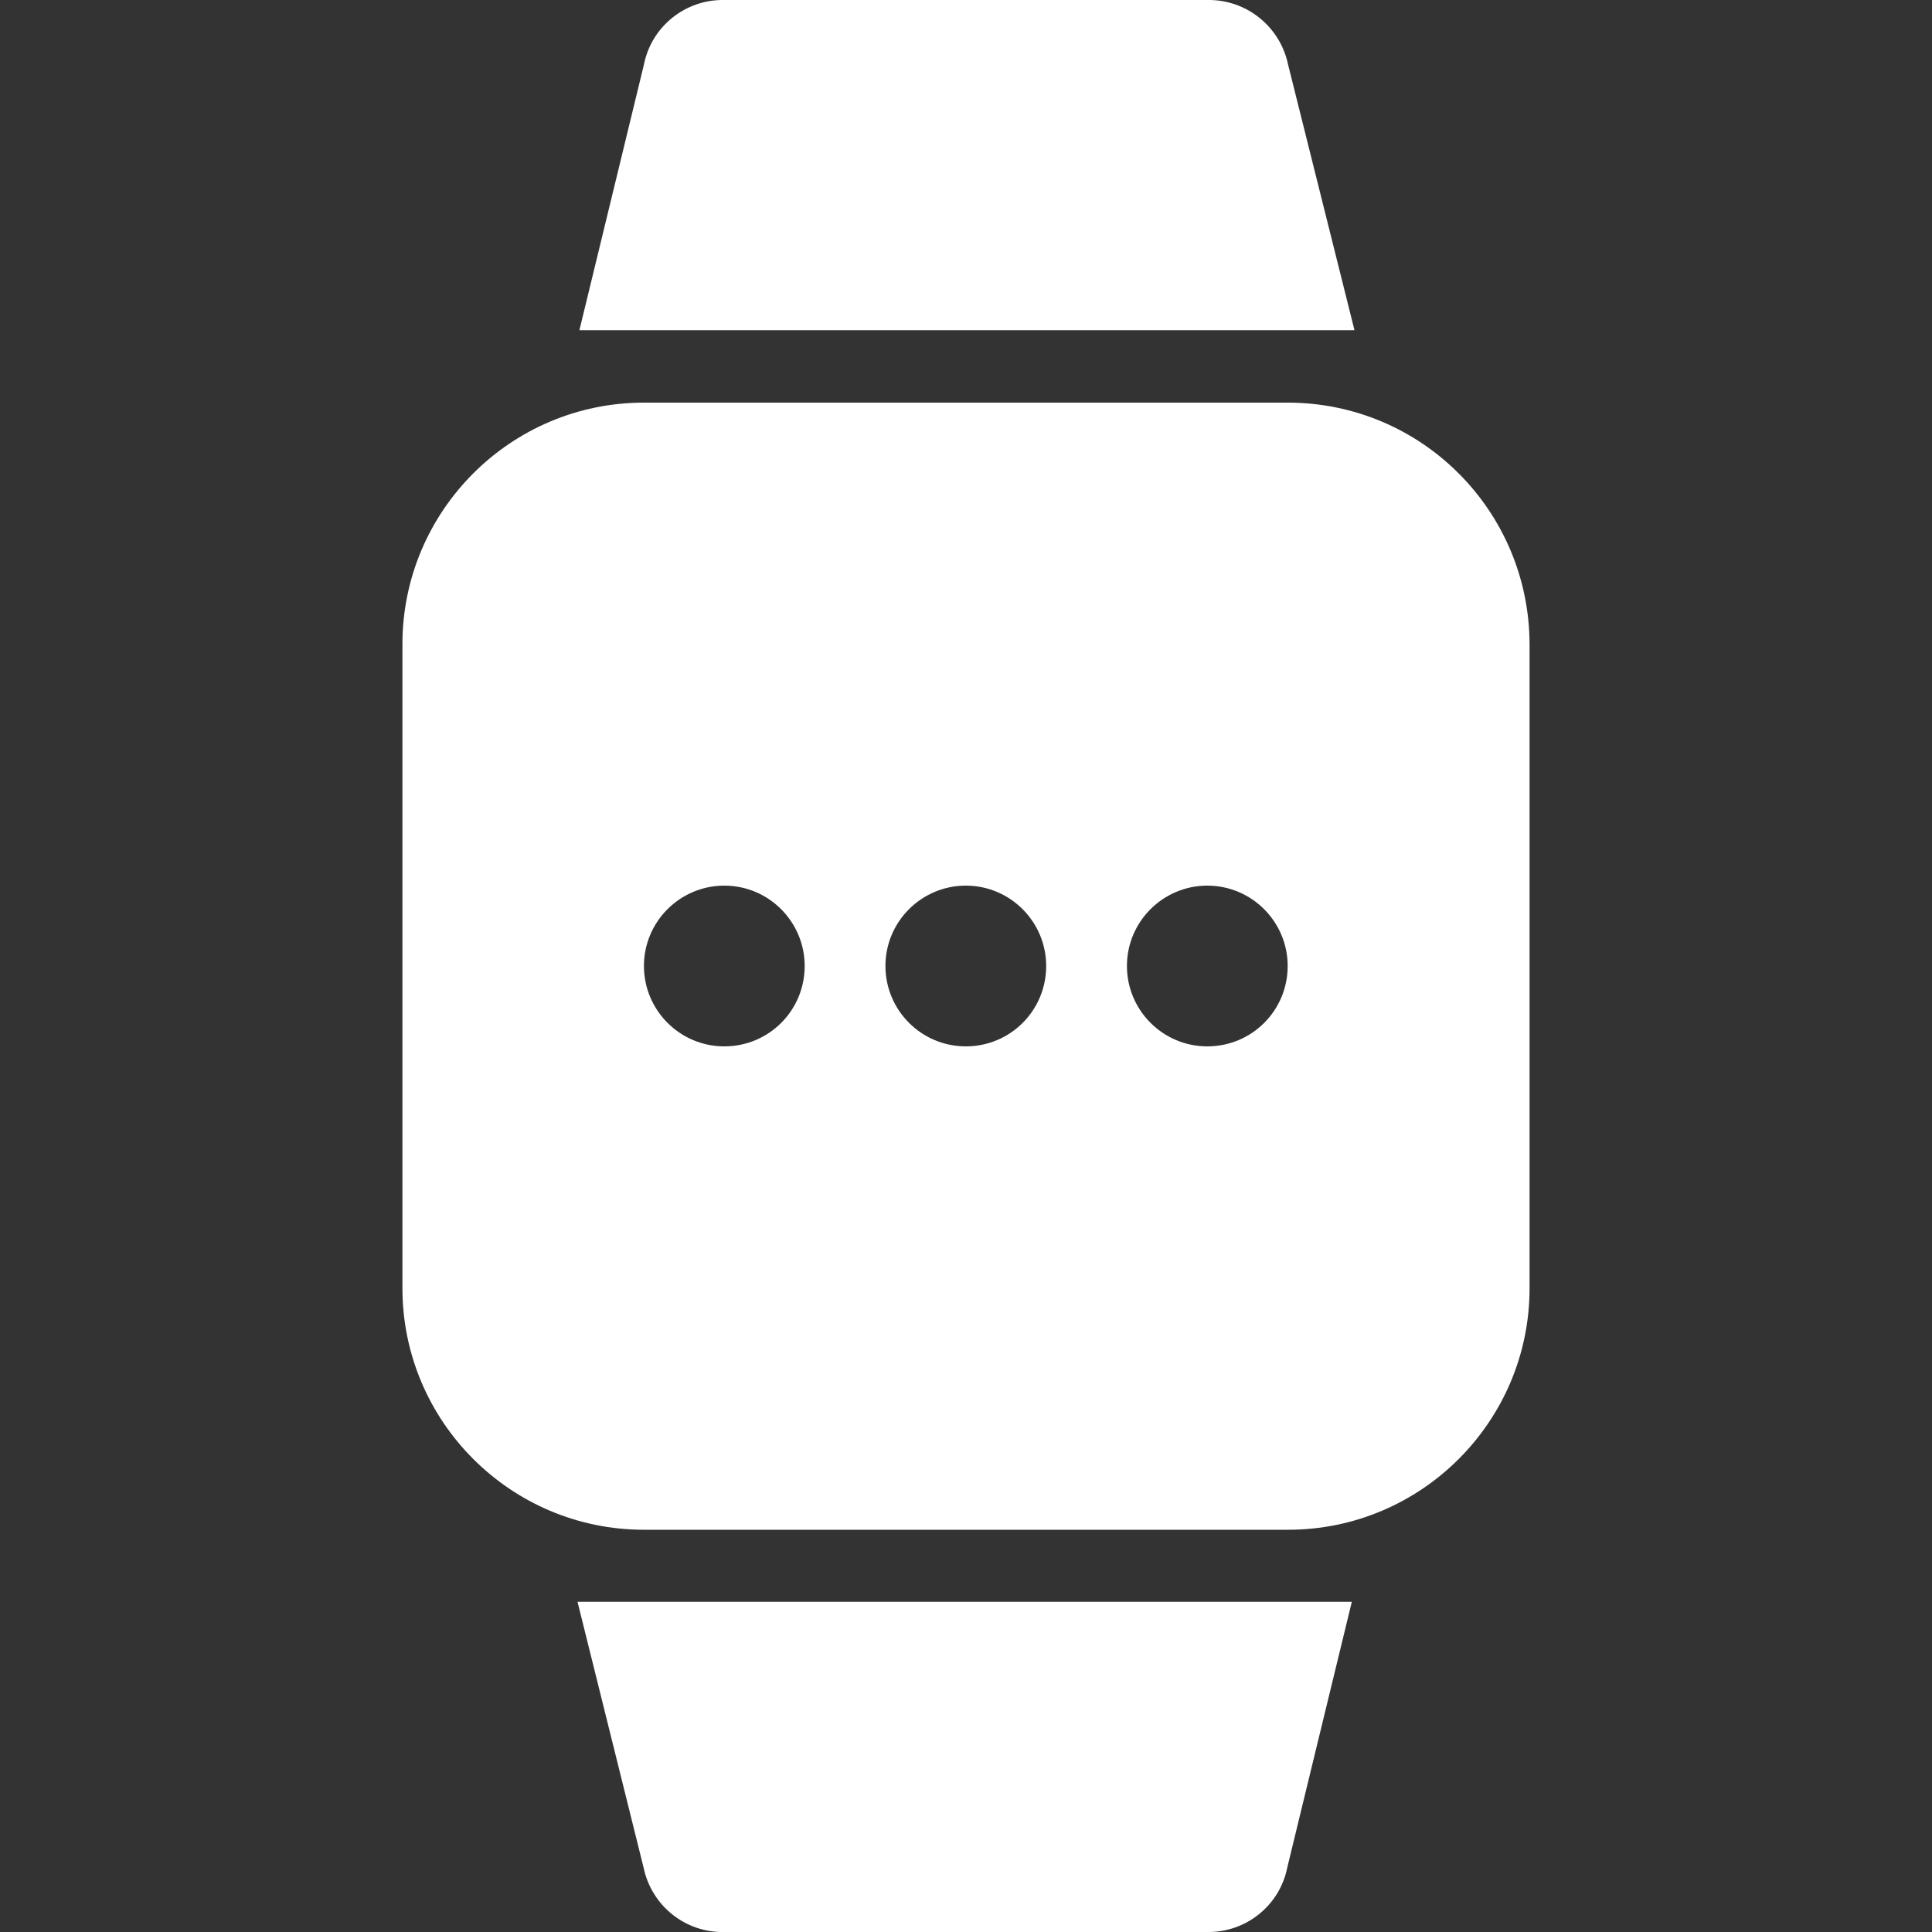 <svg width="40" height="40" viewBox="0 0 40 40" fill="none" xmlns="http://www.w3.org/2000/svg">
<rect x="0" y="0" width="40" height="40" fill="#333333" stroke="none"/>
<g clip-path="url(#clip0_1833_2102)">
<path d="M26.668 1.336C26.504 0.547 25.8 -0.015 24.996 0H14.996C14.191 -0.015 13.488 0.547 13.332 1.336L11.996 6.836H28.043L26.668 1.336ZM11.957 33.164L13.324 38.664C13.488 39.453 14.184 40.015 14.988 40H24.988C25.793 40.015 26.496 39.453 26.652 38.664L27.988 33.164H11.957ZM26.66 8.336H13.332C10.574 8.336 8.332 10.578 8.332 13.336V26.672C8.332 29.43 10.574 31.672 13.332 31.672H26.668C29.425 31.672 31.668 29.43 31.668 26.672V13.336C31.66 10.57 29.425 8.336 26.66 8.336ZM14.996 21.664C14.074 21.664 13.332 20.914 13.332 20C13.332 19.078 14.082 18.336 14.996 18.336C15.918 18.336 16.66 19.086 16.66 20C16.66 20.922 15.918 21.664 14.996 21.664ZM19.996 21.664C19.074 21.664 18.332 20.914 18.332 20C18.332 19.078 19.082 18.336 19.996 18.336C20.918 18.336 21.66 19.086 21.66 20C21.66 20.922 20.918 21.664 19.996 21.664ZM24.996 21.664C24.074 21.664 23.332 20.914 23.332 20C23.332 19.078 24.082 18.336 24.996 18.336C25.918 18.336 26.66 19.086 26.66 20C26.66 20.922 25.918 21.664 24.996 21.664Z" fill="white"/>
</g>
<defs>
<clipPath id="clip0_1833_2102">
<rect width="40" height="40" fill="white"/>
</clipPath>
</defs>
</svg>
